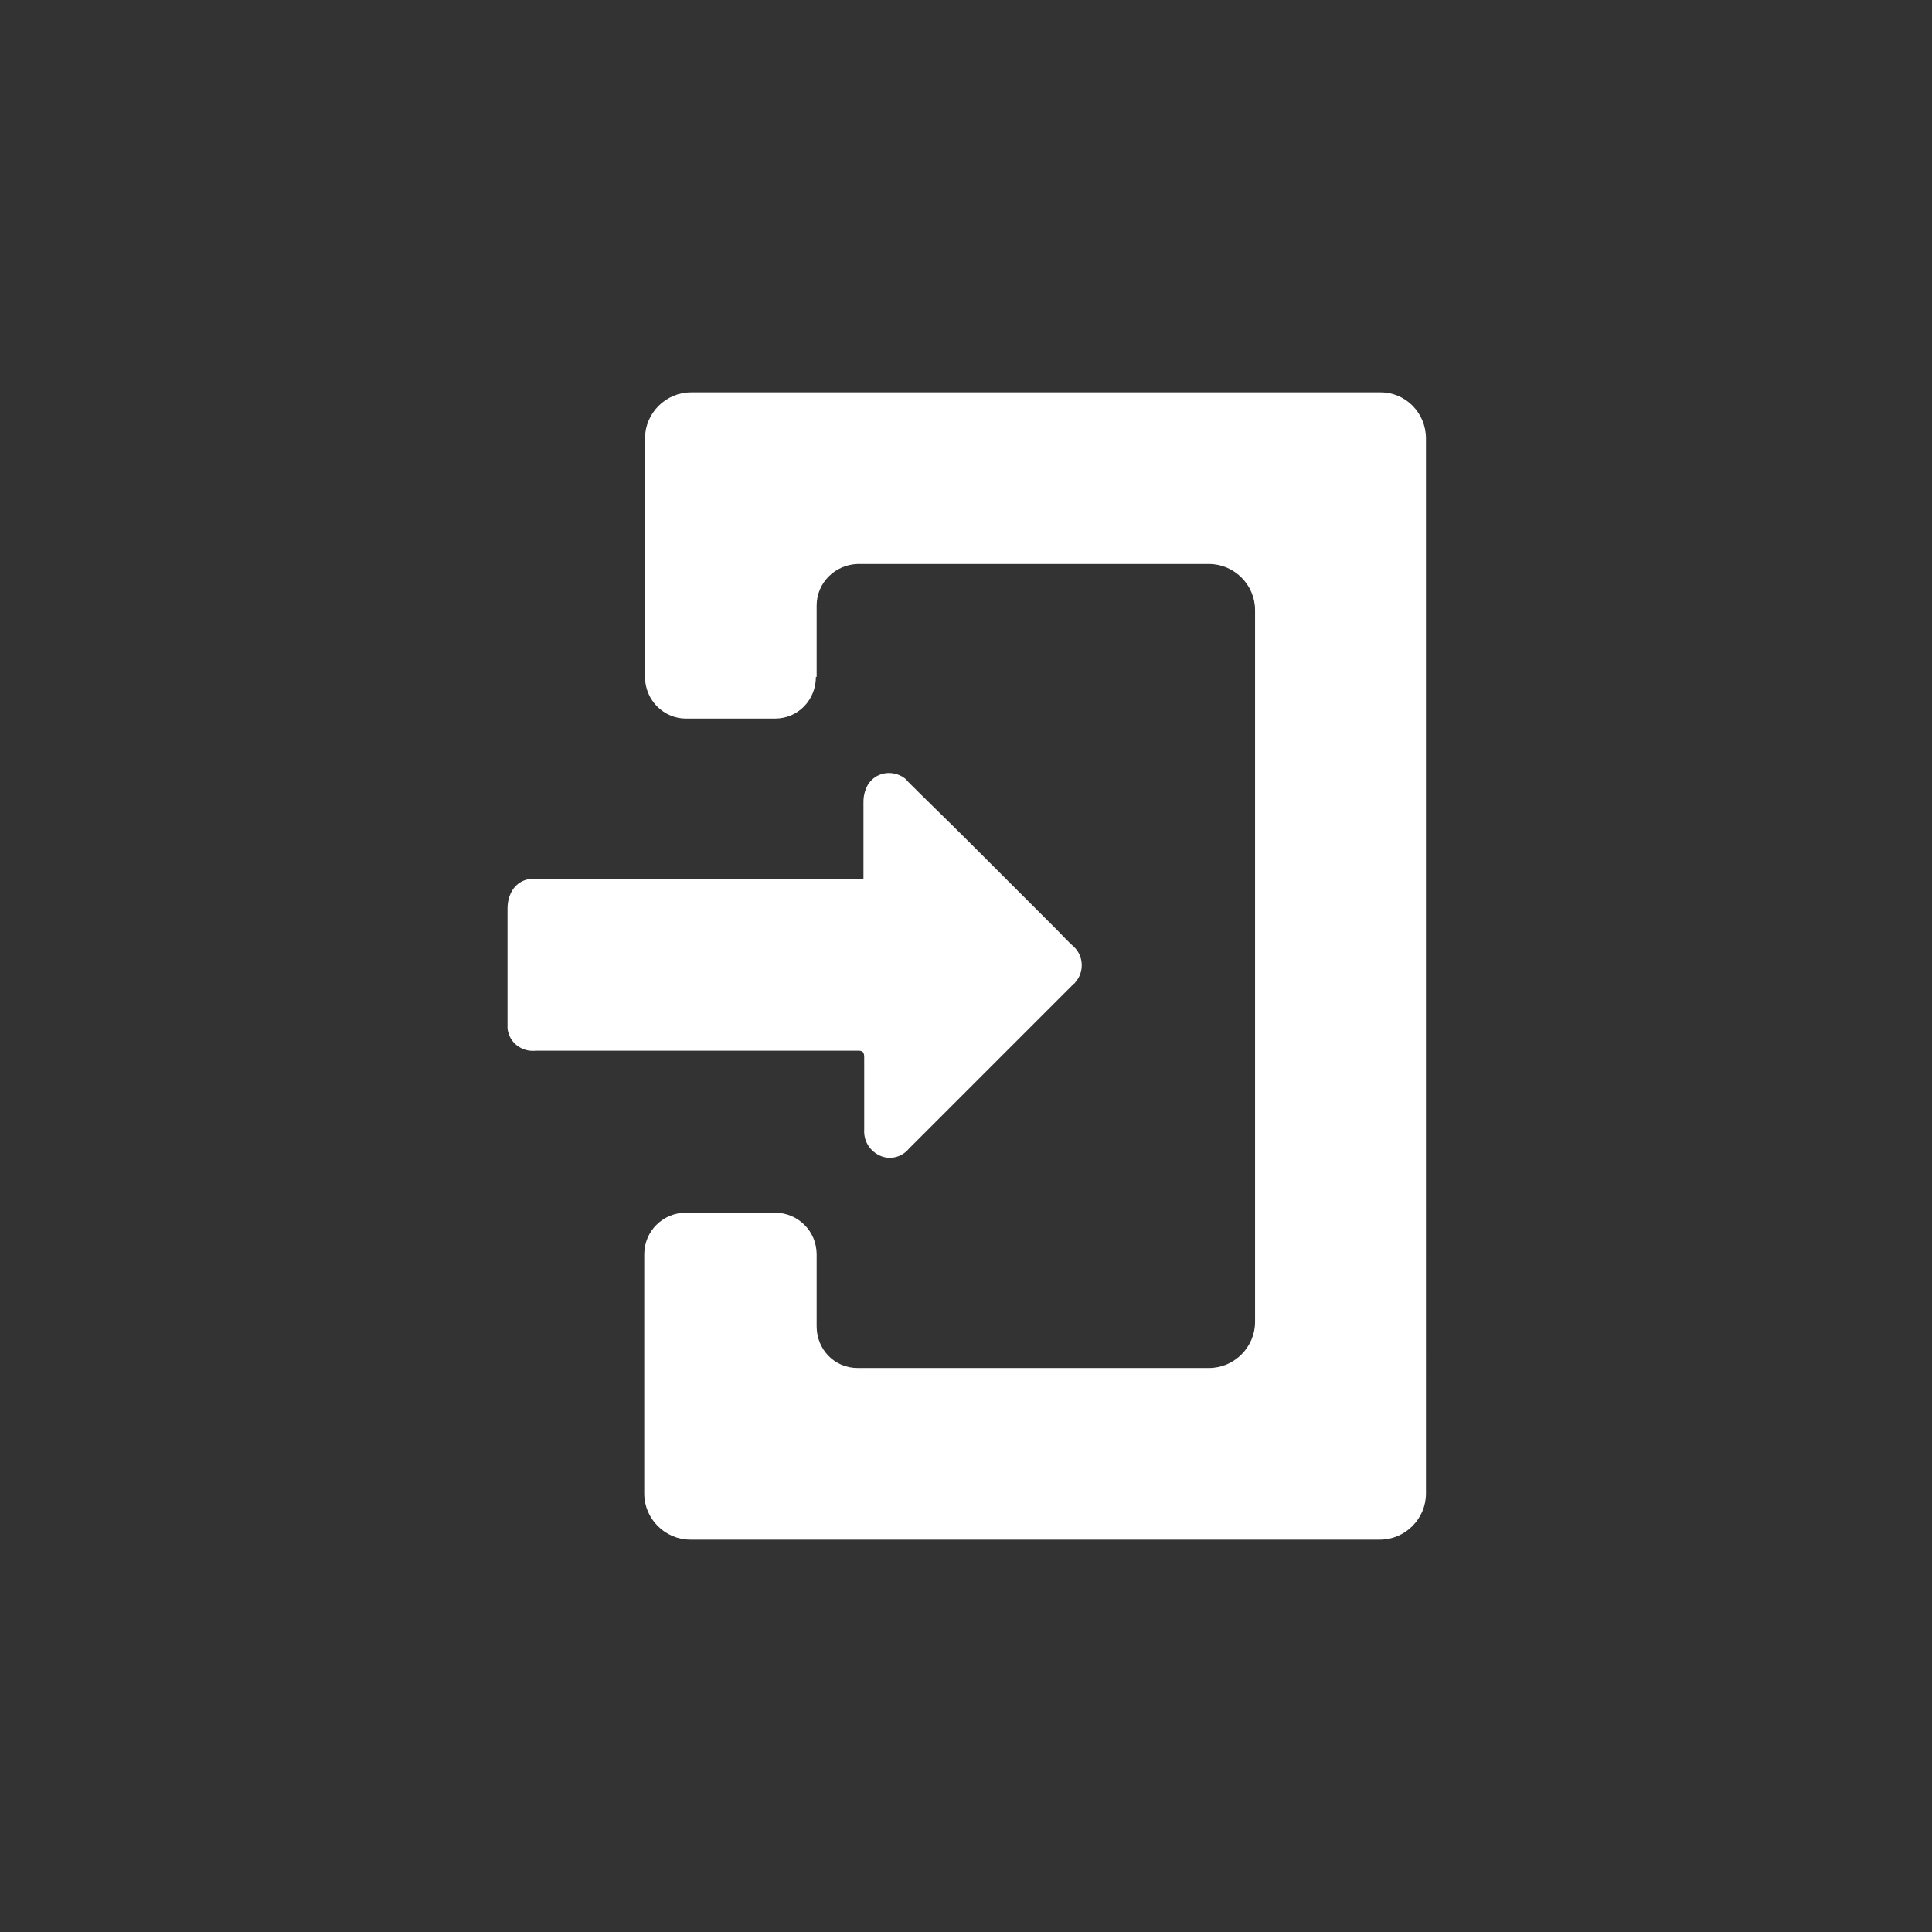 <?xml version="1.0" encoding="UTF-8"?><svg id="a" xmlns="http://www.w3.org/2000/svg" viewBox="0 0 26 26"><rect x="0" y="0" width="26" height="26" fill="#333333" stroke="none"/><defs><style>.b{fill:#fff;}</style></defs><path class="b" d="M11.62,11.83v-1.04c0-.08.02-.16.06-.23.1-.16.3-.2.46-.11.03.02.05.03.07.06.26.26.53.52.79.78.41.41.82.82,1.23,1.23.07.07.14.15.22.22.14.13.14.35.02.48,0,0,0,.01-.02.02-.45.45-.9.9-1.35,1.35-.29.29-.58.58-.87.87-.09.11-.24.15-.37.1-.15-.06-.24-.2-.23-.36v-.97c0-.07-.02-.09-.08-.09-.69,0-3.17,0-3.86,0-.16,0-.32,0-.48,0-.19.02-.36-.11-.38-.3,0-.02,0-.05,0-.08v-1.53c0-.09.02-.17.06-.24.07-.12.2-.18.34-.16h4.41"/><path class="b" d="M10.99,9.11v-.96c0-.31.25-.55.55-.56h4.73c.34,0,.62.28.62.62h0v9.58c0,.34-.28.62-.62.62h-4.73c-.31,0-.55-.25-.55-.56h0v-.97c0-.31-.25-.56-.56-.56h-1.2c-.31,0-.56.25-.56.56v3.22c0,.34.28.62.62.62h9.28c.34,0,.62-.28.62-.62h0V5.9c0-.34-.27-.62-.61-.62h-9.28c-.34,0-.62.28-.62.62,0,0,0,0,0,0v3.21c0,.31.25.56.55.56,0,0,0,0,0,0h1.2c.31,0,.55-.25.55-.56"/></svg>